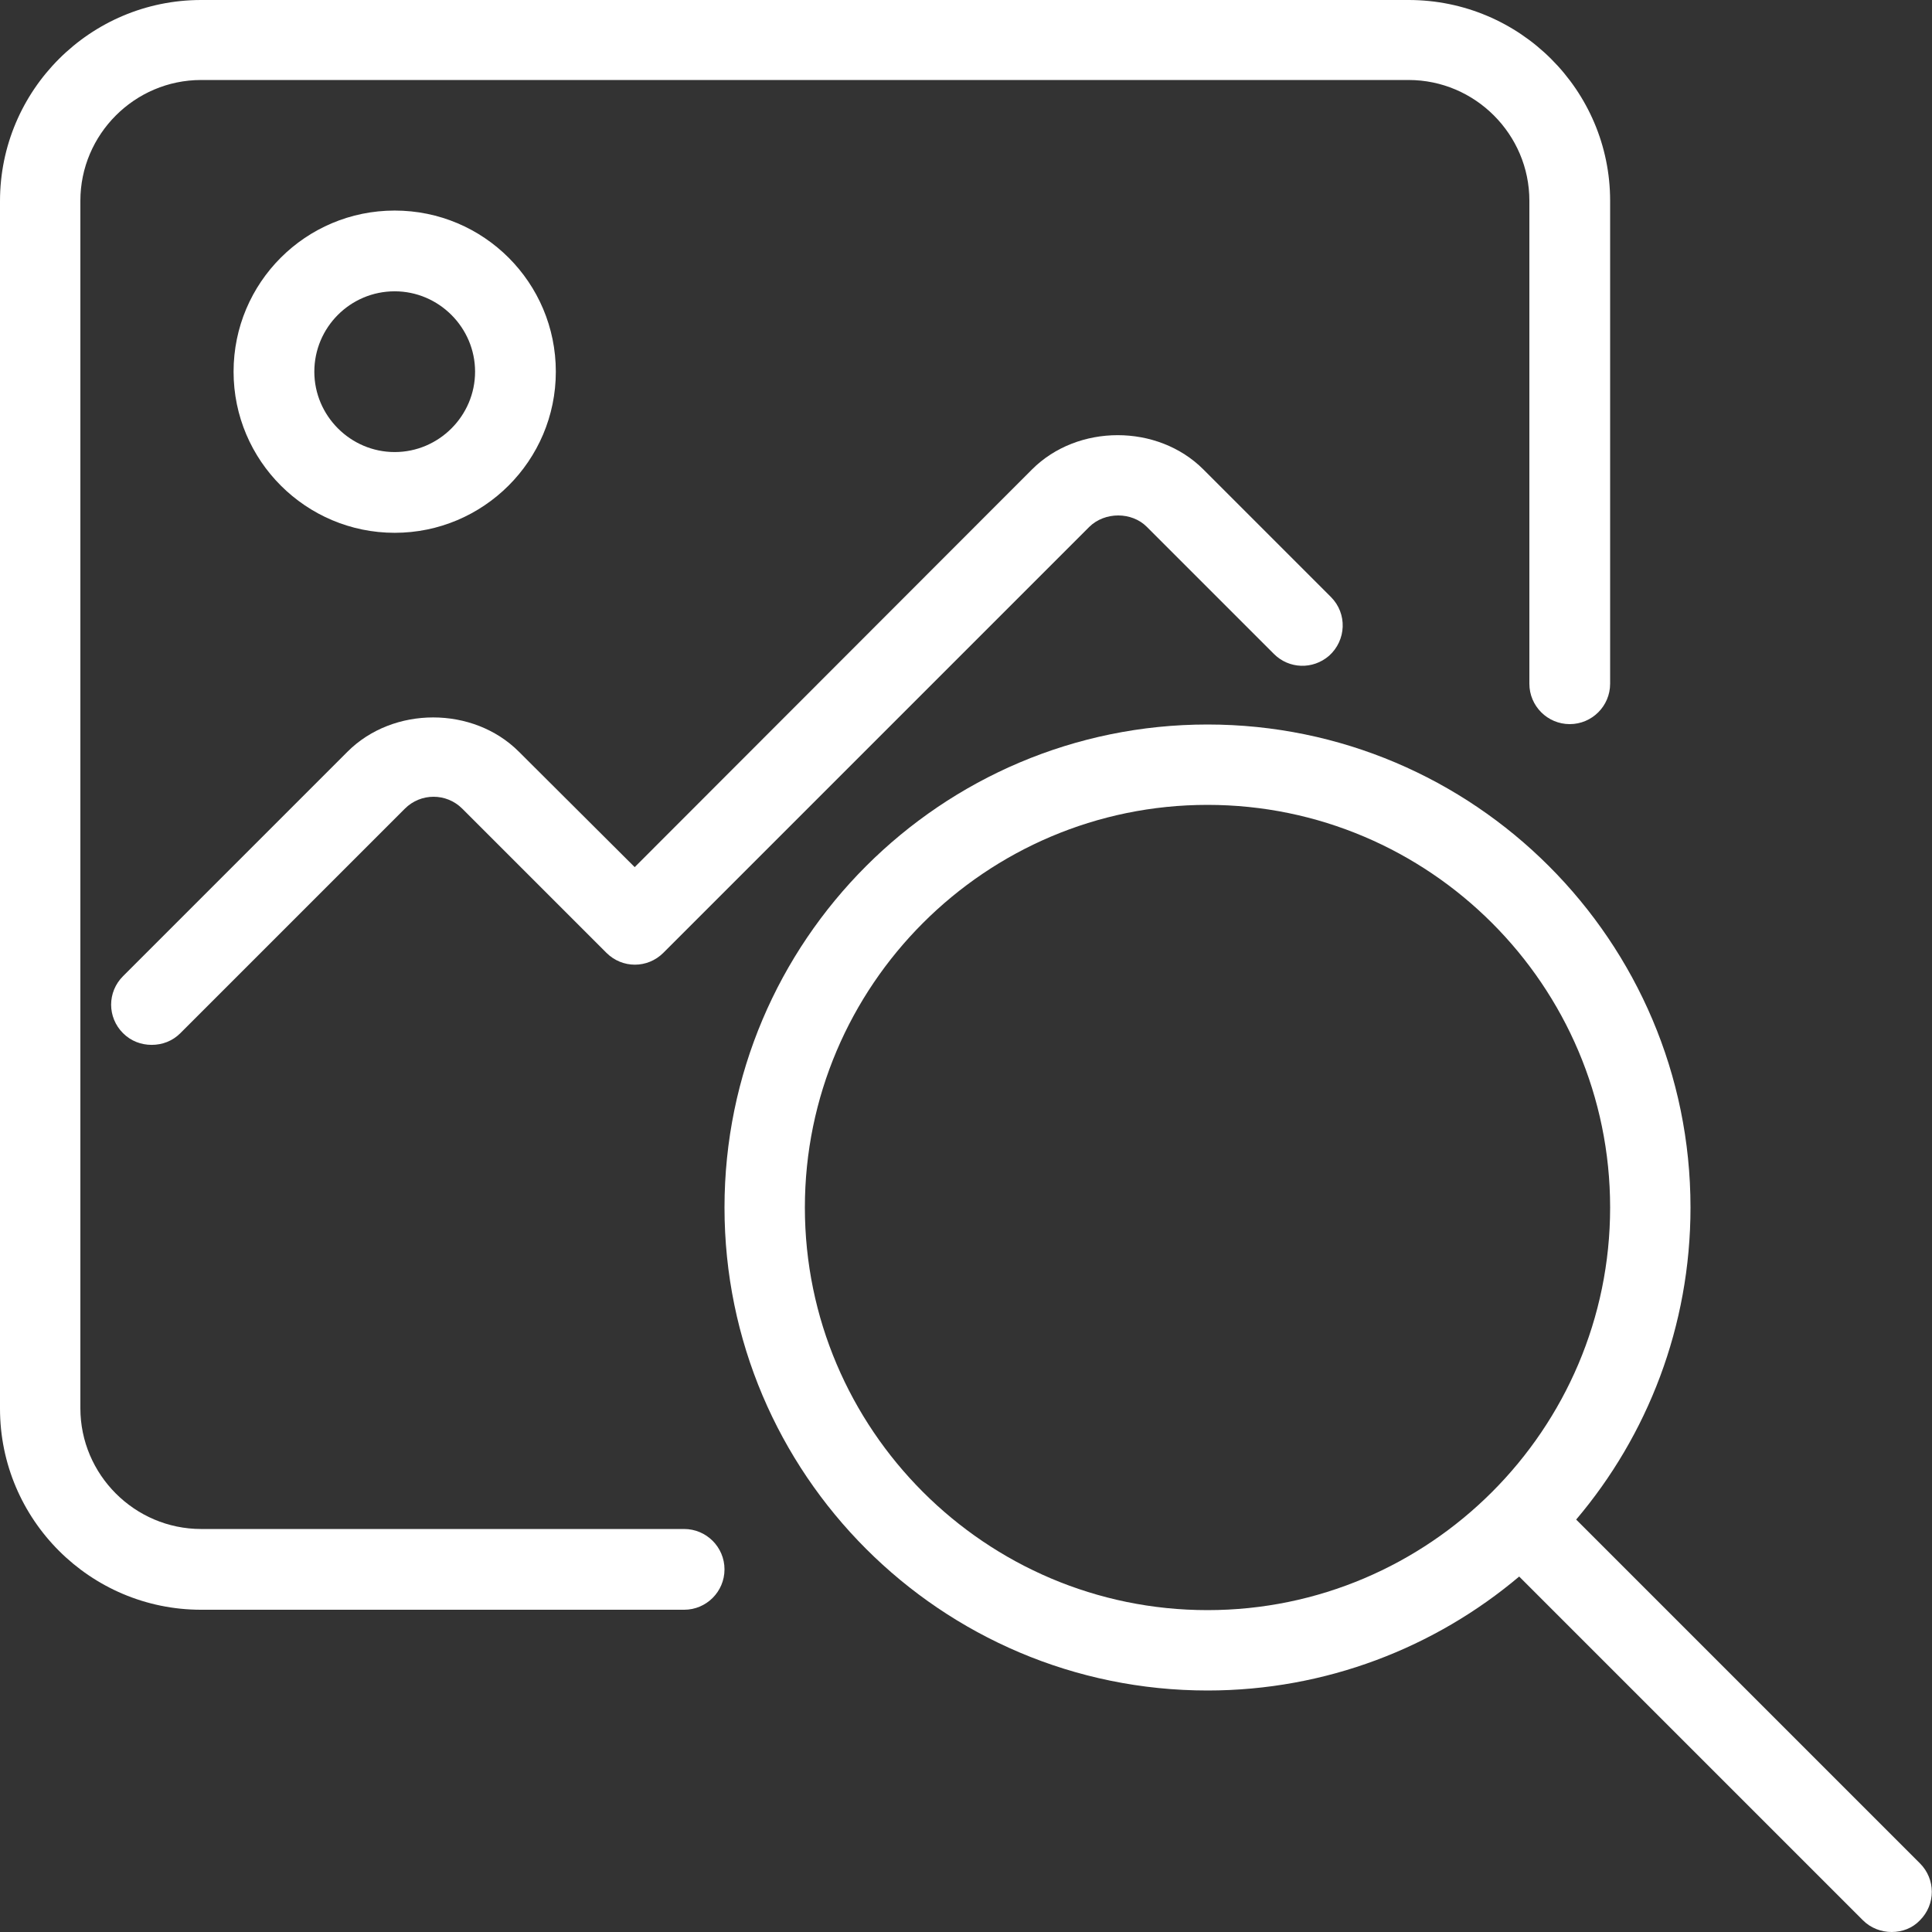 <svg version="1.1" id="Layer_1" xmlns="http://www.w3.org/2000/svg" x="0" y="0" viewBox="0 0 512 512" style="enable-background:new 0 0 512 512" xml:space="preserve"><rect x="0" y="0" width="512" height="512" fill="#333333" stroke="none"/><style>.st0{fill:#ffffff}</style><path class="st0" d="M181.3 405.2h-128c-17.6 0-32-14.4-32-32v-320c0-17.6 14.4-32 32-32h320c17.6 0 32 14.4 32 32v128c0 5.9 4.8 10.7 10.7 10.7s10.7-4.8 10.7-10.7v-128c0-29.3-23.9-53.2-53.4-53.2h-320C23.9 0 0 23.9 0 53.3v320c0 29.4 23.9 53.3 53.3 53.3h128c5.9 0 10.7-4.8 10.7-10.7s-4.8-10.7-10.7-10.7z"/><path class="st0" d="m508.8 493.8-91.1-91.1c18.9-22.3 30.3-51.2 30.3-82.7 0-70.6-57.4-128-128-128s-128 57.4-128 128 57.4 128 128 128c31.4 0 60.3-11.4 82.6-30.2l91.1 91.1c2.1 2.1 4.9 3.1 7.6 3.1 2.8 0 5.5-1 7.5-3.1 4.2-4.2 4.2-10.9 0-15.1zM213.3 320c0-58.8 47.9-106.7 106.7-106.7S426.7 261.2 426.7 320 378.8 426.7 320 426.7 213.3 378.8 213.3 320zm-66-221.5c0-23.6-19.1-42.7-42.7-42.7S61.9 74.9 61.9 98.5s19.2 42.7 42.7 42.7 42.7-19.1 42.7-42.7zm-64 0c0-11.7 9.5-21.3 21.3-21.3 11.7 0 21.3 9.6 21.3 21.3s-9.6 21.3-21.3 21.3-21.3-9.6-21.3-21.3z"/><path class="st0" d="M32.6 273.8c2.1 2.1 4.8 3.1 7.6 3.1s5.5-1 7.6-3.1l59.5-59.5c4.2-4.2 11-4.2 15.2 0l38.2 38.2c4.2 4.2 10.9 4.2 15.1 0l112.9-112.9c4.1-4 11.2-4 15.2 0l33.7 33.7c4 4 10.3 4.2 14.6.5 4.6-4.1 4.9-11.2.5-15.6l-33.8-33.8c-12.1-12.1-33.3-12.1-45.4 0L168.2 229.8l-30.7-30.6c-12.1-12.1-33.3-12.1-45.4 0l-59.5 59.5c-4.2 4.2-4.2 10.9 0 15.1z"/></svg>
